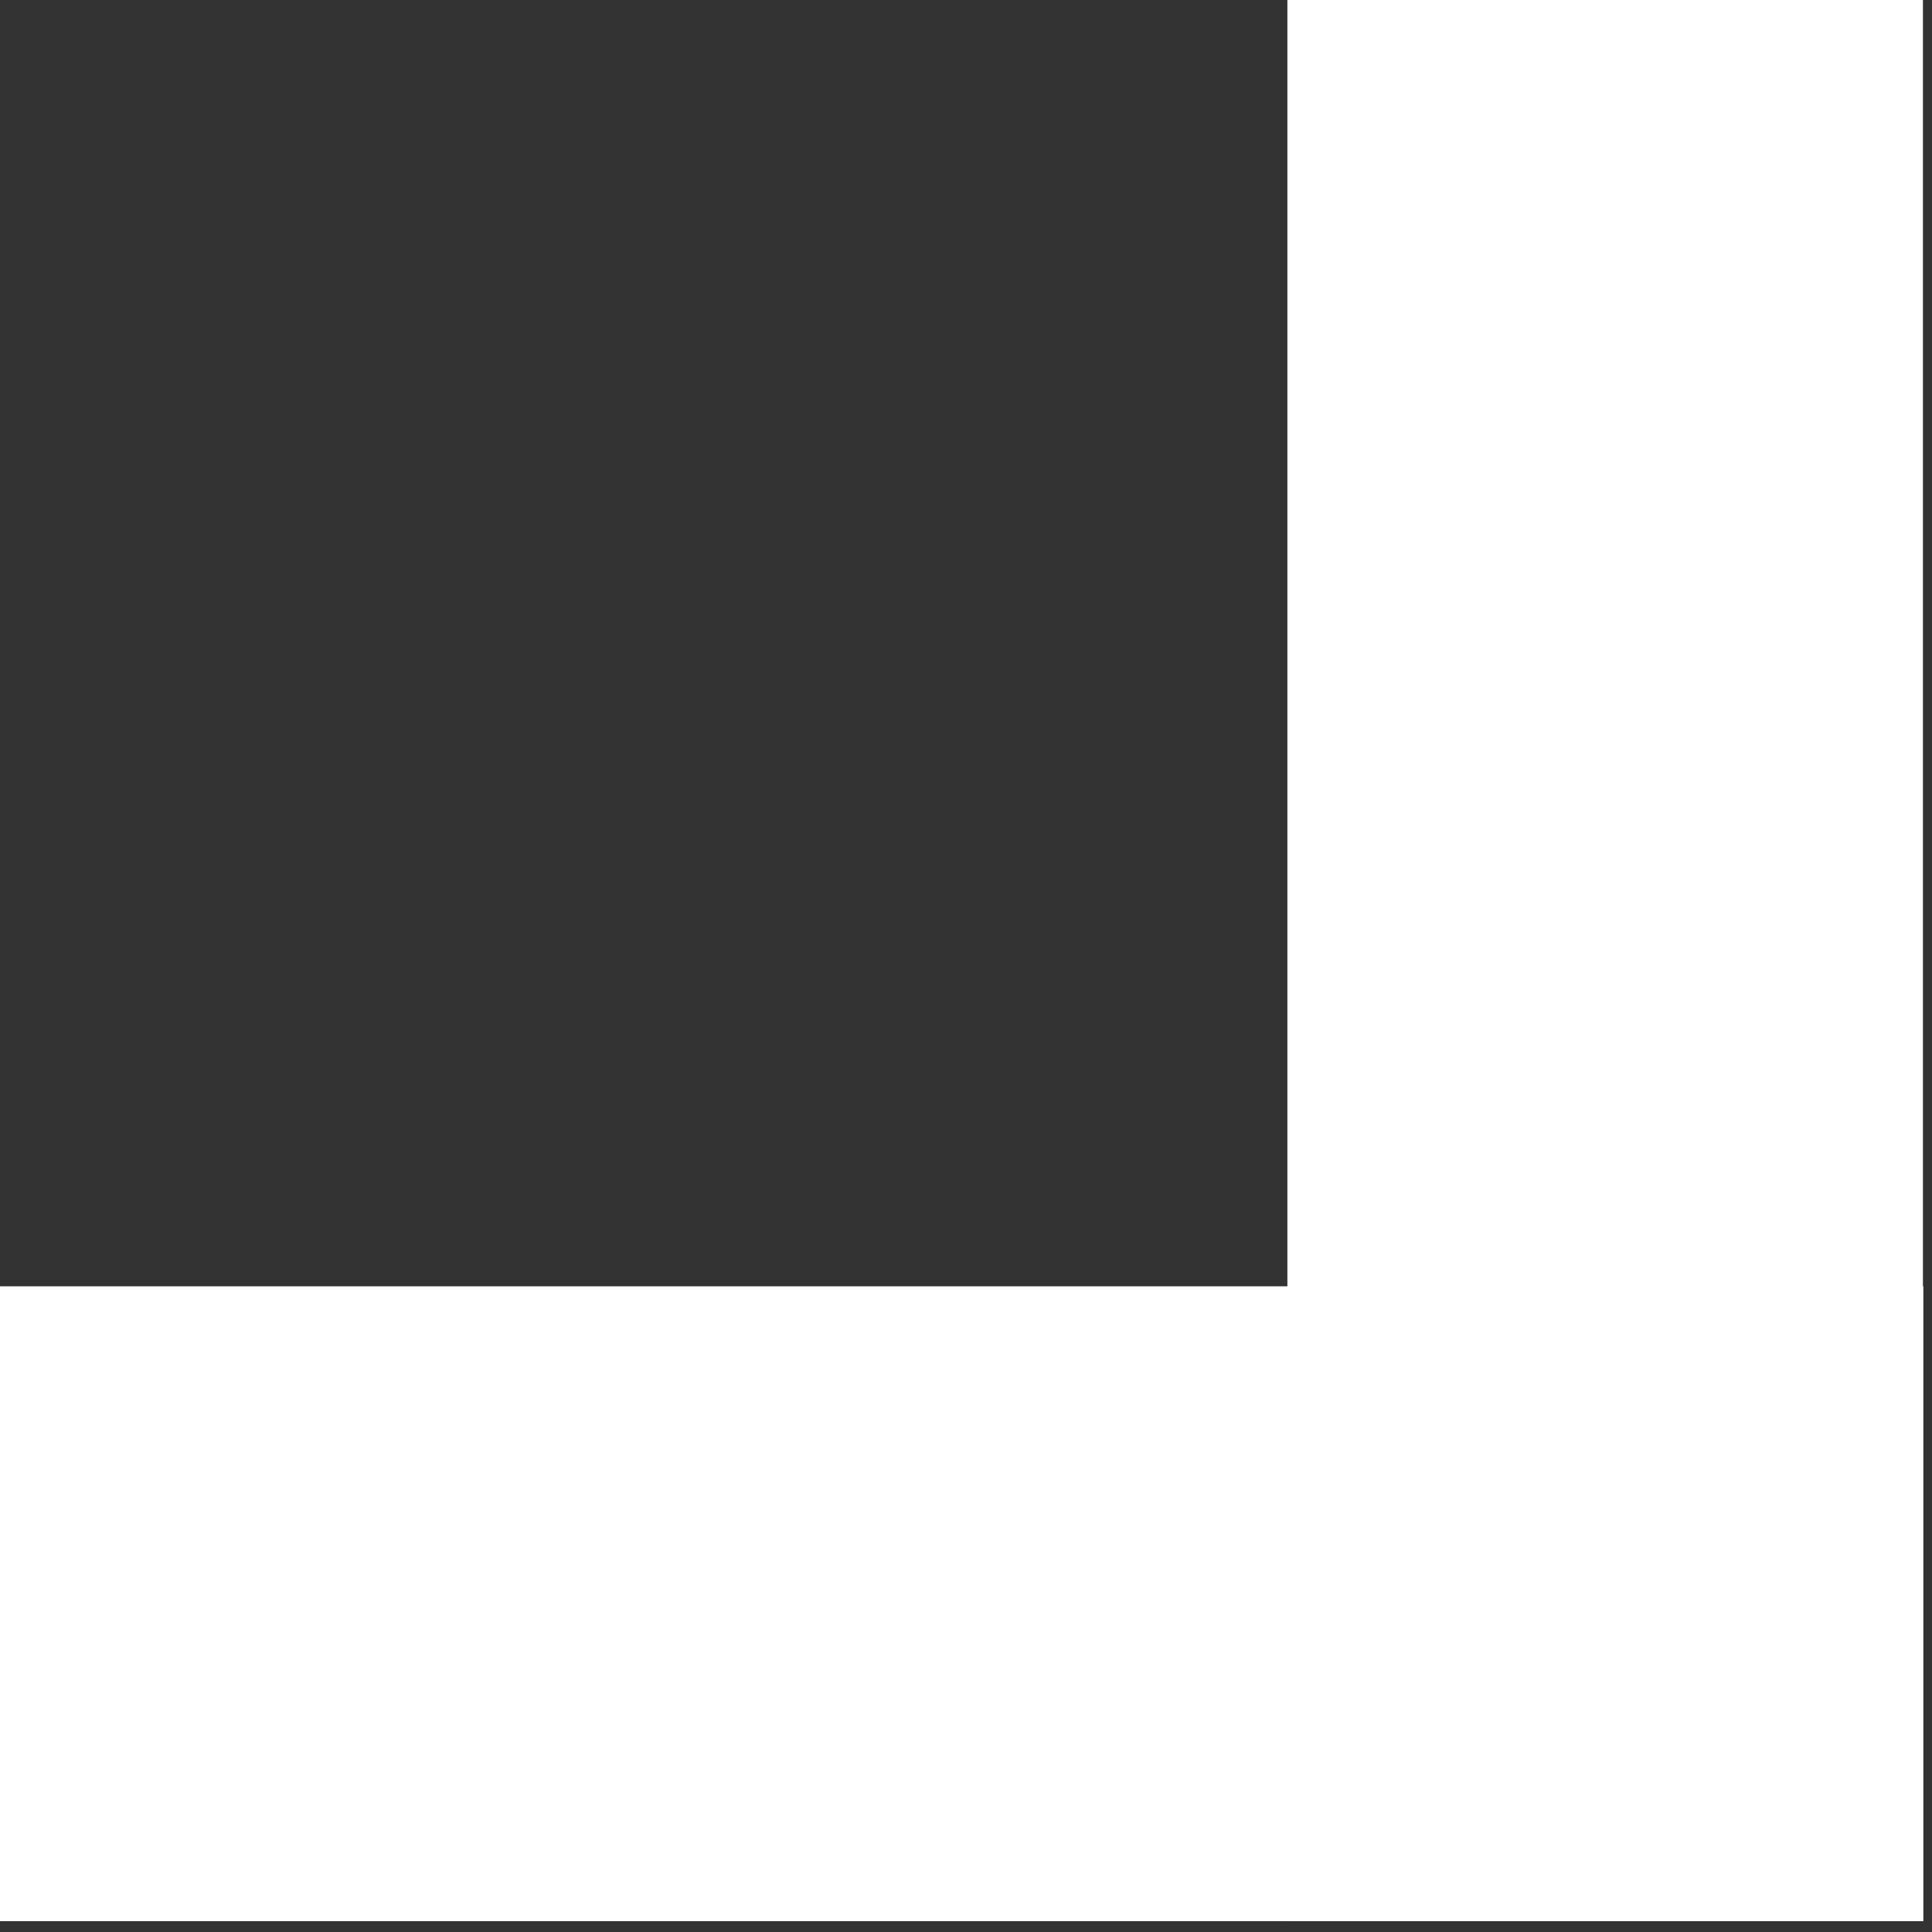 <svg width="49" height="49" viewBox="0 0 49 49" fill="none" xmlns="http://www.w3.org/2000/svg">
<rect x="0" y="0" width="49" height="49" fill="#333333" stroke="none"/>
<path d="M32.651 -1.14441e-05V48.725H48.77V-1.14441e-05H32.651Z" fill="white"/>
<path d="M-0 48.725L48.779 48.725V32.624L-0 32.624V48.725Z" fill="white"/>
</svg>
